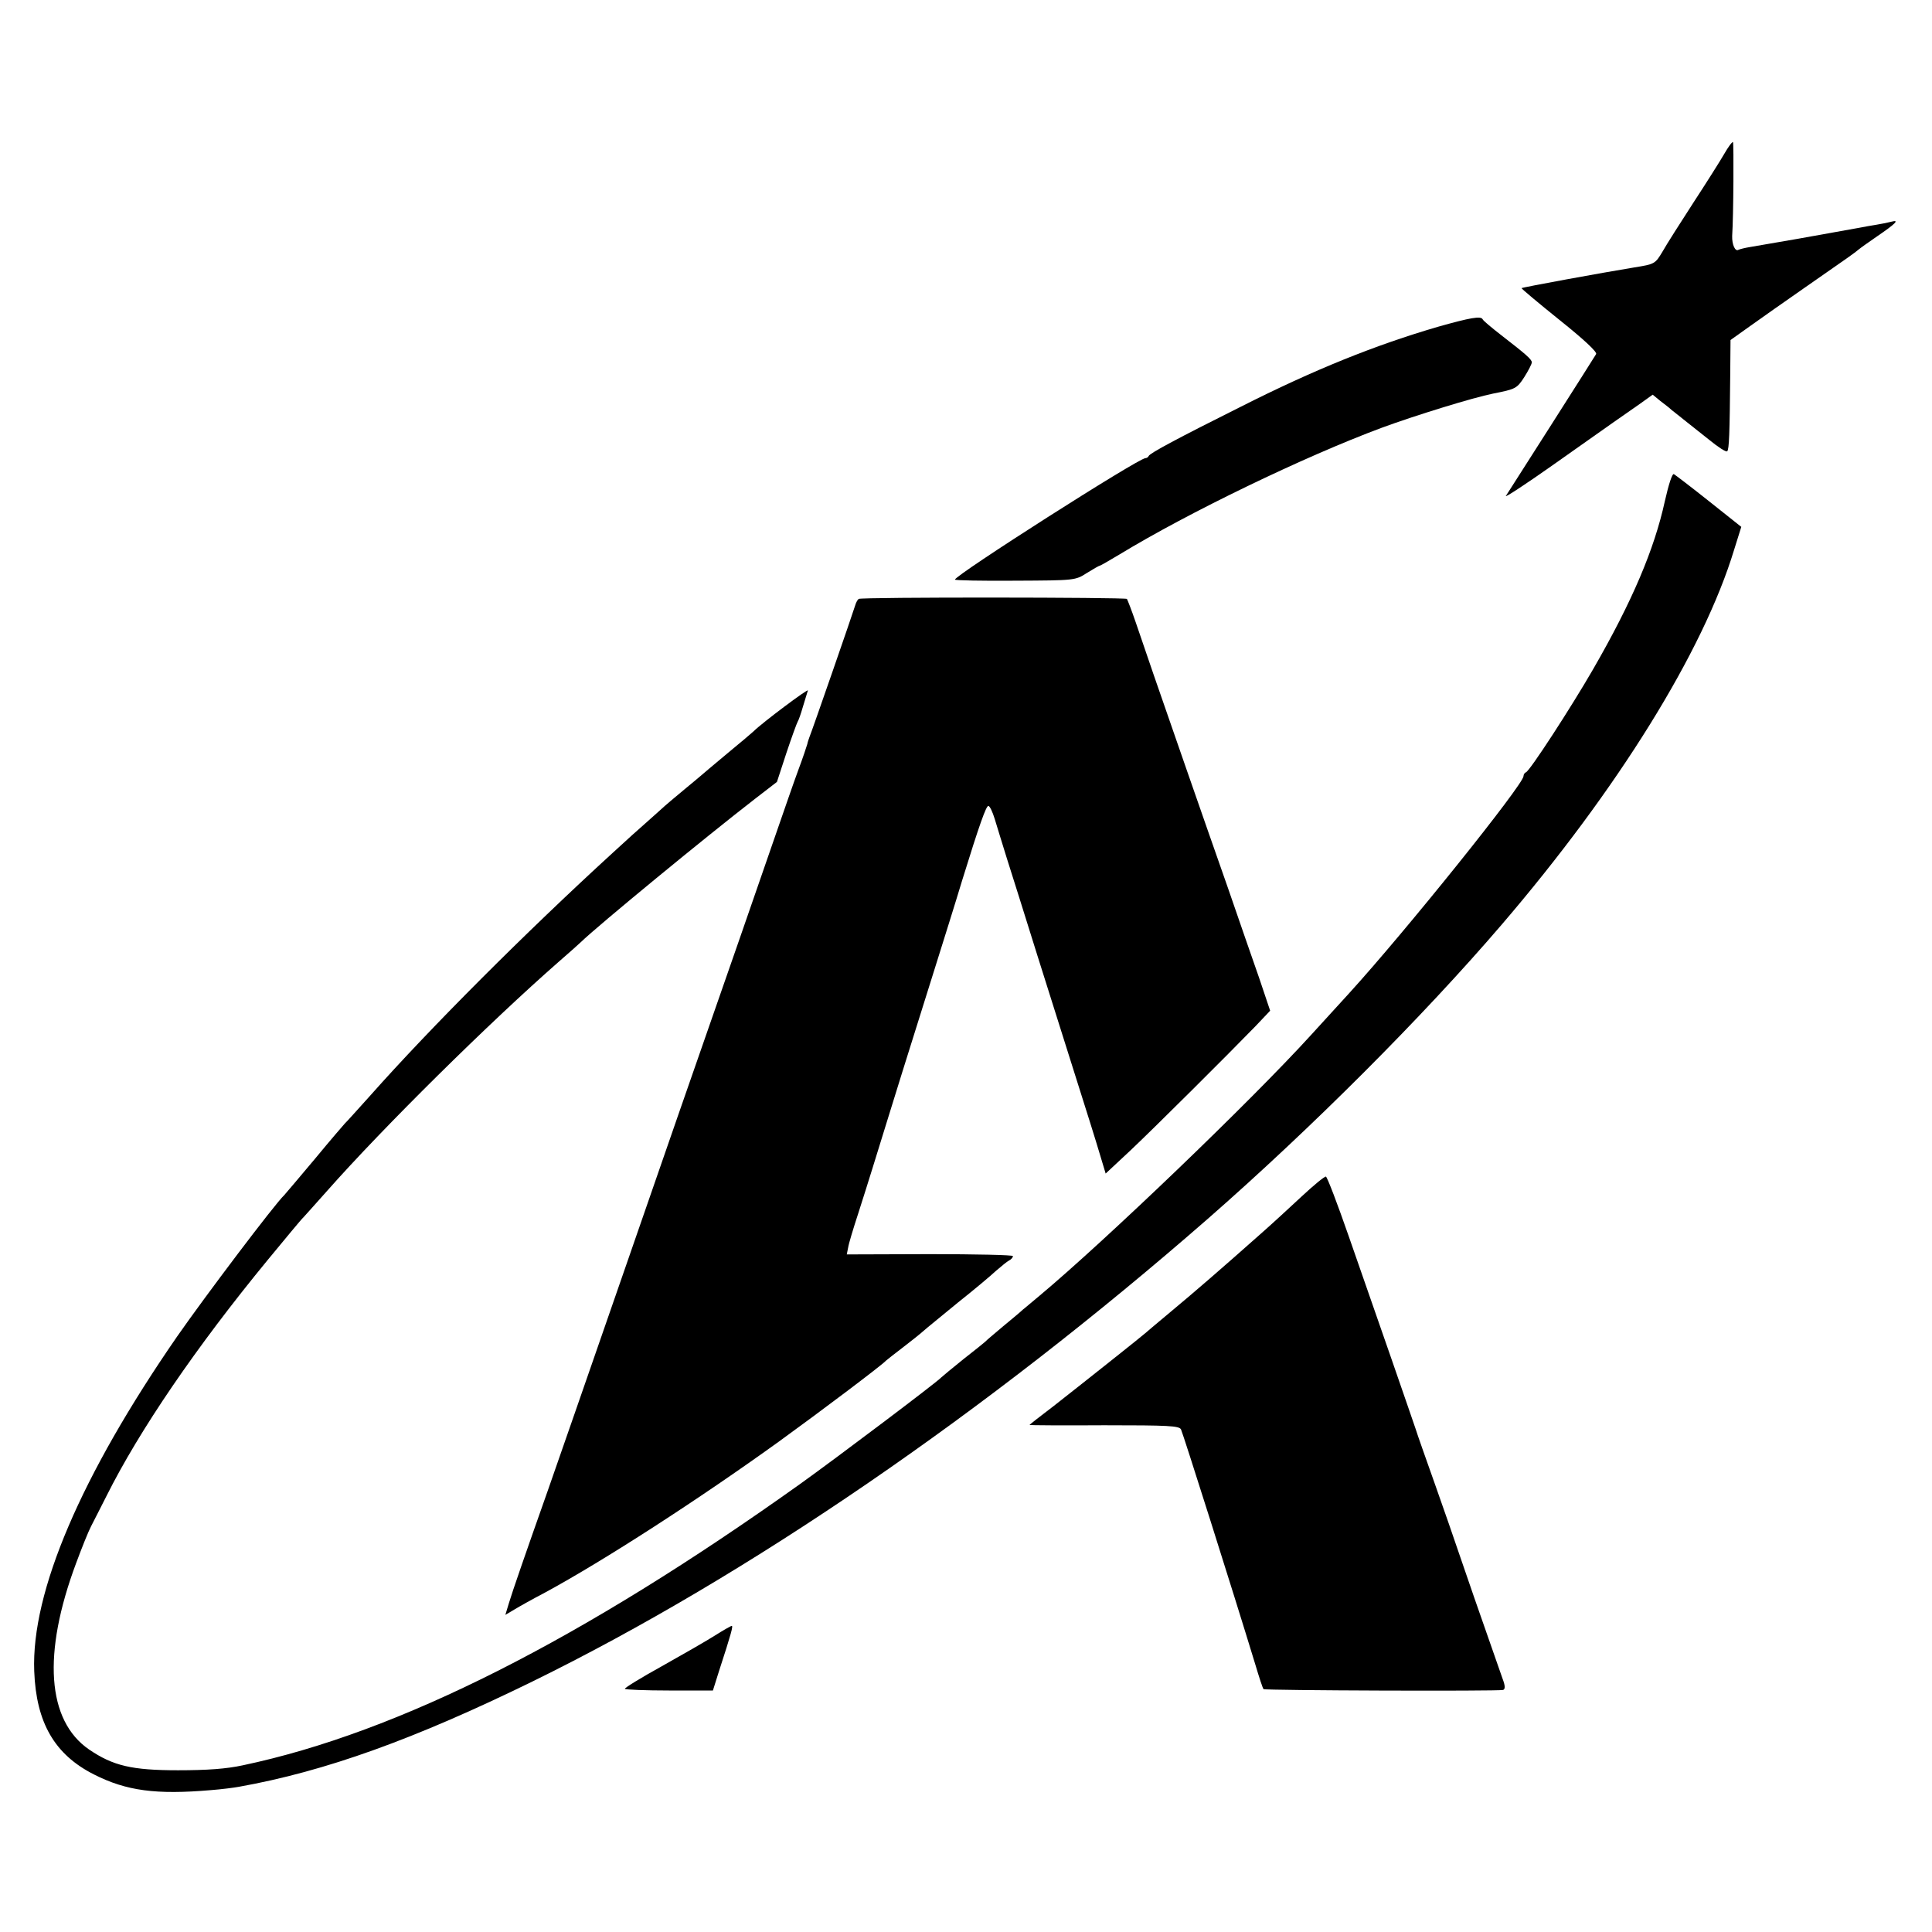 <svg version="1" xmlns="http://www.w3.org/2000/svg" width="933.333" height="933.333" viewBox="0 0 700 700"><path d="M624.7 55.8c-1.5 2.6-6.5 10.5-11.2 17.7-4.6 7.1-9.7 15.1-11.1 17.6-2.7 4.5-2.8 4.6-10.3 5.8-11.6 1.9-40.6 7.2-40.8 7.5-.2.1 6 5.3 13.7 11.5 8.9 7.1 13.8 11.7 13.3 12.4-.4.7-7.7 12.2-16.3 25.7-8.6 13.5-16 25.1-16.4 25.7-.4.7 7.1-4.2 16.6-10.9 9.5-6.7 19.6-13.8 22.4-15.8 2.8-1.9 7.1-5 9.6-6.7l4.6-3.3 2.8 2.3c1.6 1.2 3.4 2.6 4 3.2.7.5 2.6 2.1 4.4 3.5 1.8 1.4 5.9 4.7 9.2 7.3 3.3 2.7 6.2 4.6 6.6 4.2.7-.7.9-6.1 1.1-28.2l.1-12.1 7.3-5.2c3.9-2.8 12.6-8.9 19.2-13.5 17.3-12 18.5-12.9 19.8-14 .7-.6 3.8-2.8 7-5 6.3-4.3 8.1-6 5.1-5.2-1.1.3-3.5.8-5.4 1.1-1.9.3-4.7.8-6.2 1.1-3.3.6-3.9.7-22.3 4-7.7 1.3-15.5 2.7-17.4 3-1.9.3-3.8.8-4.2 1-1.2.8-2.4-1.9-2.3-5 .5-7.4.6-33.6.3-34-.3-.2-1.7 1.7-3.2 4.3z"/><path d="M521 118.4c-22.6 6.6-44.6 15.4-71.5 29-22.6 11.3-32.9 16.8-33.3 17.8-.2.5-.8.8-1.2.8-2.5 0-69 42.4-69 44 0 .3 9.8.5 21.8.4 21.7-.1 21.8-.1 26-2.8 2.3-1.4 4.3-2.6 4.6-2.6.2 0 3.4-1.8 7.2-4.1 24.8-15.1 67-35.5 95-45.9 11.9-4.4 33.3-11 40.4-12.4 8.1-1.6 8.6-1.8 11.3-6 1.5-2.4 2.7-4.7 2.7-5.3 0-1.1-2.1-2.9-11-9.8-3.6-2.8-6.6-5.3-6.8-5.8-.6-1.3-4.5-.6-16.2 2.7zM603.2 181.6c-3.8 17.4-11.8 36.3-26 60.9-7.9 13.7-22.9 36.8-24.3 37.3-.5.2-.9.8-.9 1.4 0 3-42.7 56.2-63.3 78.8-2.7 3-8.9 9.7-13.6 14.9-22.1 24.3-74.7 74.7-98.5 94.6-2.7 2.2-5.3 4.5-6 5-.6.6-3.8 3.3-7.1 6-3.3 2.8-6.2 5.2-6.5 5.6-.3.3-3.9 3.2-8 6.4-4.1 3.3-7.7 6.3-8 6.6-1.4 1.6-37.6 28.9-51 38.5-79.3 56.6-145.6 90.1-202 102-6 1.3-12.9 1.8-23.5 1.8-16.7 0-23.5-1.6-32.2-7.5-15.3-10.5-17-34.7-4.7-67.6 2-5.4 4.4-11.4 5.4-13.3 1-1.9 3.5-6.9 5.6-11 11.9-23.8 32.5-54 58.4-85.5 6.3-7.6 12.1-14.7 13-15.5.8-.9 4.7-5.2 8.5-9.5 20.5-23.2 58.8-61 83.9-83 3.8-3.3 7.4-6.5 8-7.1 6.3-6.1 45.6-38.4 63.2-52l7.9-6.1 3.4-10.4c1.9-5.7 3.8-10.9 4.1-11.4.4-.6 1.2-3 1.9-5.4.7-2.3 1.5-5 1.8-5.9.5-1.1-16.6 11.7-19.7 14.8-.3.3-4.5 3.9-9.5 8-4.9 4.1-9.2 7.7-9.5 8-.3.3-3 2.5-6 5s-7.1 5.9-9 7.7c-1.9 1.7-4.5 4-5.6 5-1.2 1-6.3 5.6-11.4 10.3-31.5 28.8-66 63.3-87.9 88-4.7 5.2-8.7 9.7-9.1 10-.3.3-5.3 6.1-11 13-5.8 6.9-10.7 12.7-11 13-3.5 3.3-28.7 36.7-38.8 51.2-34.9 50.5-52.9 92.6-51.8 121.3.7 18.7 7.4 30.2 21.6 37.4 11.8 6 22.6 7.4 42.4 5.7 3.9-.3 8.5-.9 10.1-1.2 31.4-5.6 63.8-17.3 106.5-38.2 78.1-38.3 164.1-97.3 244.5-167.5 37.7-33 77.8-73.1 106.6-106.7 42-49 73-98.9 84.2-135.8l2.6-8.3-11.7-9.3c-6.4-5.1-12.2-9.5-12.7-9.8-.6-.4-1.9 3.6-3.3 9.8z"/><path d="M311.1 217c-.4.3-1 1.4-1.3 2.5-.7 2.4-15.6 45.4-16.5 47.5-.3.8-.7 2-.8 2.6-.2.7-1.6 5-3.3 9.5-1.7 4.6-5 14.2-7.5 21.4-6.7 19.4-21.3 61.5-25.7 74-2.1 6-15.2 43.6-29 83.5s-26.7 76.8-28.5 82c-8.1 22.9-12.9 36.8-14.1 40.8l-1.3 4.3 3.2-1.9c1.8-1.1 6.8-3.9 11.2-6.2 21.2-11.5 55.6-33.7 85-54.9 14.1-10.2 37.1-27.5 38.5-29.1.3-.3 3-2.4 6-4.7 3-2.3 6.4-5 7.5-6 1.1-1 6.8-5.6 12.5-10.3 5.8-4.6 12-9.8 13.8-11.5 1.9-1.6 4-3.4 4.8-3.8.8-.4 1.4-1.1 1.4-1.6 0-.4-13.5-.7-30.1-.7l-30.1.1.5-2.5c.2-1.4 1.9-7 3.7-12.5 3.5-10.9 7.1-22.6 10-32 1.9-6.3 7.9-25.4 17.5-56 3.1-9.9 7.7-24.5 10.1-32.5 6.4-20.7 8.7-27 9.5-27 .5 0 1.5 2.1 2.3 4.7.8 2.7 2.8 9.1 4.4 14.3 1.7 5.2 6.6 21 11 35s10.8 34.3 14.2 45c3.4 10.7 7.2 22.8 8.4 26.9l2.2 7.3 8.9-8.3c9-8.5 35.6-35 45.4-45.1l5.3-5.6-4-11.9c-2.3-6.5-7.3-21-11.2-32.3-4-11.3-10.8-30.9-15.2-43.5-4.4-12.7-9.7-28-11.8-34-2.1-6.1-5-14.6-6.5-19s-3-8.2-3.2-8.5c-.6-.6-96.3-.7-97.2 0zM471.5 433.6c-4.4 4.1-10.7 9.9-14 12.8-15.2 13.5-24.7 21.7-33 28.6-4.9 4.1-9.2 7.7-9.5 8-.7.7-22.1 17.7-33.2 26.4-4.9 3.7-8.8 6.8-8.8 6.9 0 .1 12.2.2 27.1.1 23.4 0 27.1.2 27.8 1.5.7 1.4 18.8 58.5 26.9 85.1 1.4 4.7 2.7 8.7 3 9 .4.5 85.1.8 86.8.3.8-.3.8-1.5-.2-4.1-6.8-19.3-14.9-42.7-16.4-47.2-1-3-4.6-13.4-8-23-3.4-9.6-6.6-18.6-7-20-.5-1.4-4.4-12.9-8.8-25.5-4.4-12.7-11.4-32.7-15.5-44.5-4.1-11.8-7.8-21.5-8.3-21.7-.5-.1-4.5 3.2-8.9 7.3zM259 592.6c-3 1.9-11.7 6.9-19.2 11.1-7.6 4.2-13.6 7.9-13.4 8.2.2.3 7.5.6 16.1.6h15.8l2.2-7c4.5-13.8 5.2-16.5 4.6-16.4-.3 0-3.1 1.6-6.1 3.5z"/></svg>